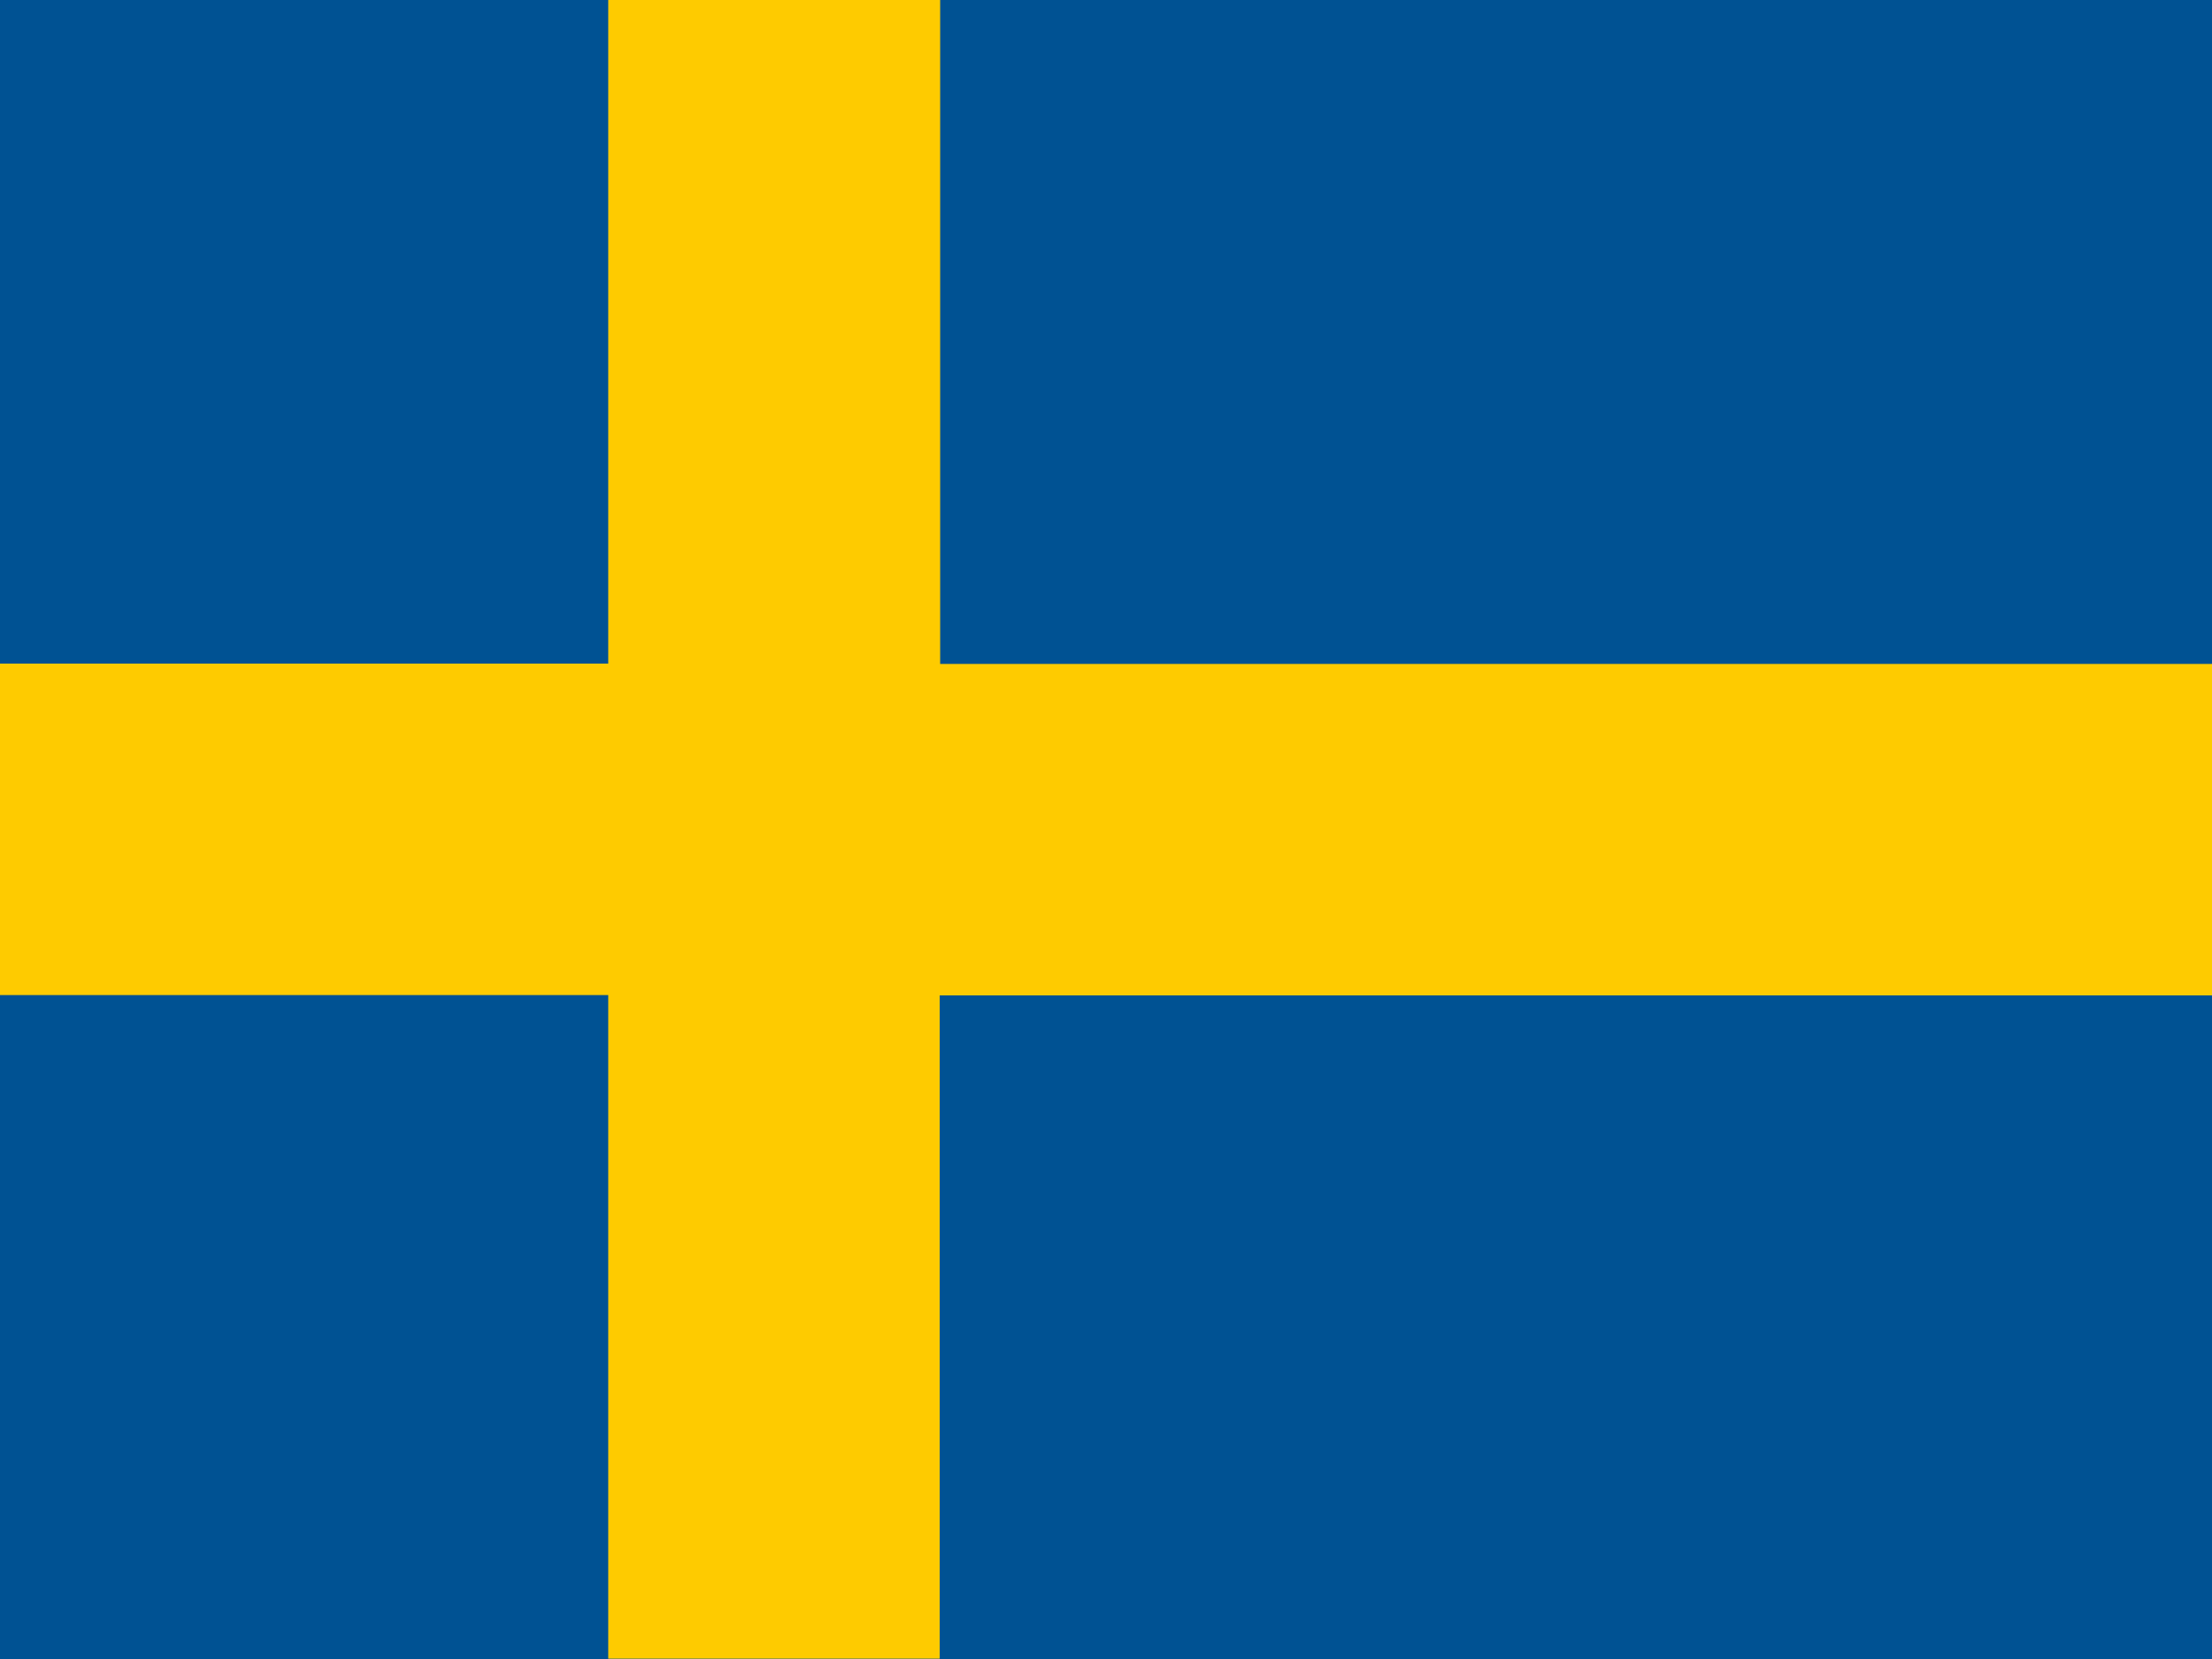 <svg id="se" xmlns="http://www.w3.org/2000/svg" width="20.02" height="15.015" viewBox="0 0 20.02 15.015">
  <path id="Path_4069" data-name="Path 4069" d="M0,0H20.02V15.015H0Z" fill="#005293"/>
  <path id="Path_4070" data-name="Path 4070" d="M5.505,0V6.006H0v3H5.505v6.006h3V9.009H20.02v-3H8.509V0Z" fill="#fecb00"/>
</svg>

